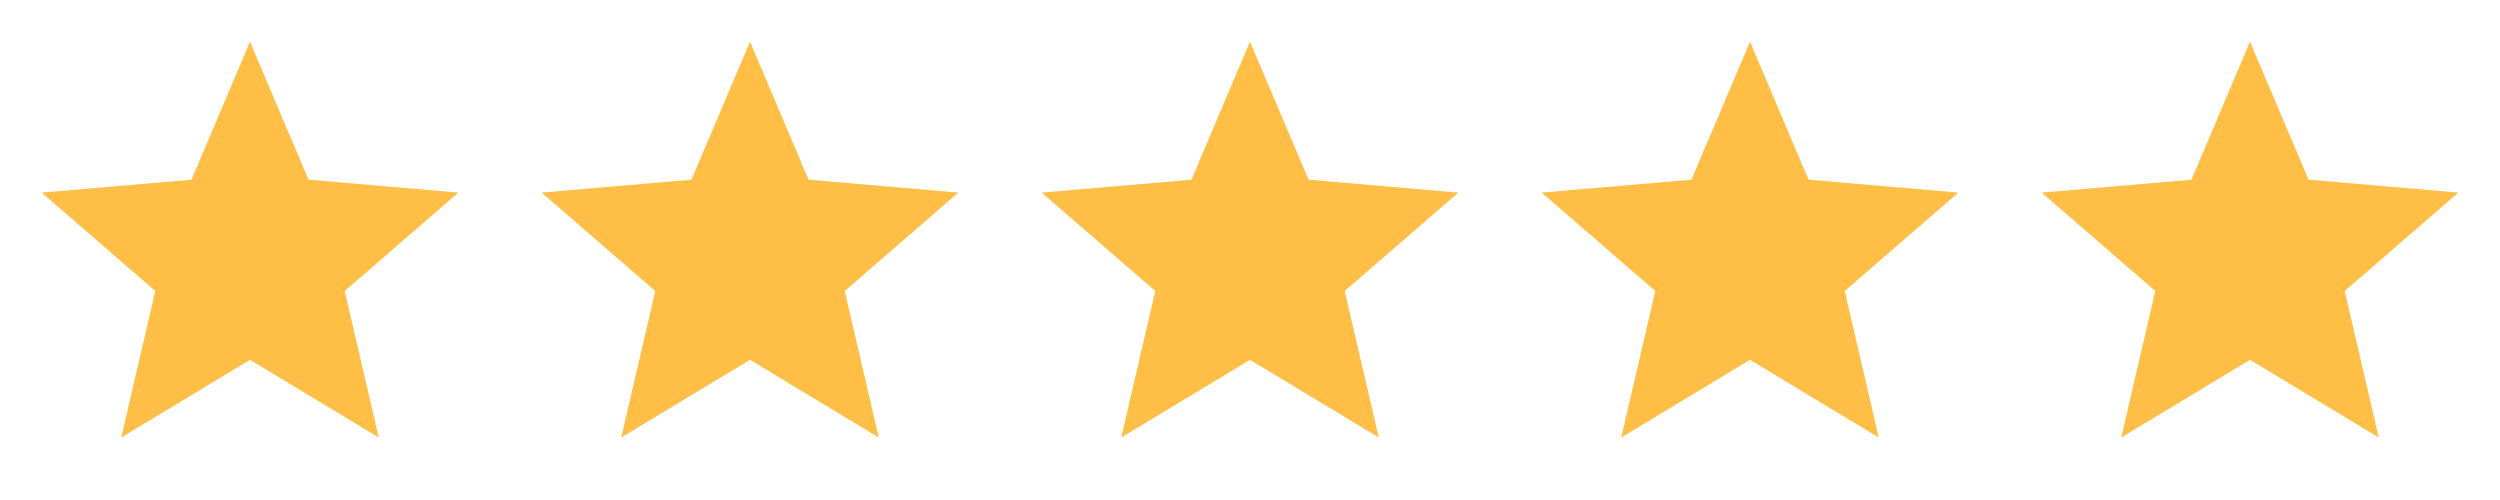 <svg xmlns="http://www.w3.org/2000/svg" width="90" height="18" viewBox="0 0 90 18" fill="none"><g clip-path="url(#clip0_55_159)"><path d="M9 12.953L13.635 15.75L12.409 10.477L16.5 6.934L11.107 6.469L9 1.5L6.893 6.469L1.5 6.934L5.591 10.477L4.365 15.75L9 12.953Z" fill="#FFBE46"></path></g><g clip-path="url(#clip1_55_159)"><path d="M27 12.953L31.635 15.75L30.409 10.477L34.5 6.934L29.108 6.469L27 1.5L24.892 6.469L19.5 6.934L23.591 10.477L22.365 15.75L27 12.953Z" fill="#FFBE46"></path></g><g clip-path="url(#clip2_55_159)"><path d="M45 12.953L49.635 15.75L48.409 10.477L52.5 6.934L47.108 6.469L45 1.5L42.892 6.469L37.5 6.934L41.591 10.477L40.365 15.75L45 12.953Z" fill="#FFBE46"></path></g><g clip-path="url(#clip3_55_159)"><path d="M63 12.953L67.635 15.75L66.409 10.477L70.5 6.934L65.108 6.469L63 1.5L60.892 6.469L55.5 6.934L59.591 10.477L58.365 15.75L63 12.953Z" fill="#FFBE46"></path></g><g clip-path="url(#clip4_55_159)"><path d="M81 12.953L85.635 15.75L84.409 10.477L88.5 6.934L83.108 6.469L81 1.5L78.892 6.469L73.5 6.934L77.591 10.477L76.365 15.75L81 12.953Z" fill="#FFBE46"></path></g><defs><clipPath id="clip0_55_159"><rect width="18" height="18" fill="white"></rect></clipPath><clipPath id="clip1_55_159"><rect width="18" height="18" fill="white" transform="translate(18)"></rect></clipPath><clipPath id="clip2_55_159"><rect width="18" height="18" fill="white" transform="translate(36)"></rect></clipPath><clipPath id="clip3_55_159"><rect width="18" height="18" fill="white" transform="translate(54)"></rect></clipPath><clipPath id="clip4_55_159"><rect width="18" height="18" fill="white" transform="translate(72)"></rect></clipPath></defs></svg>